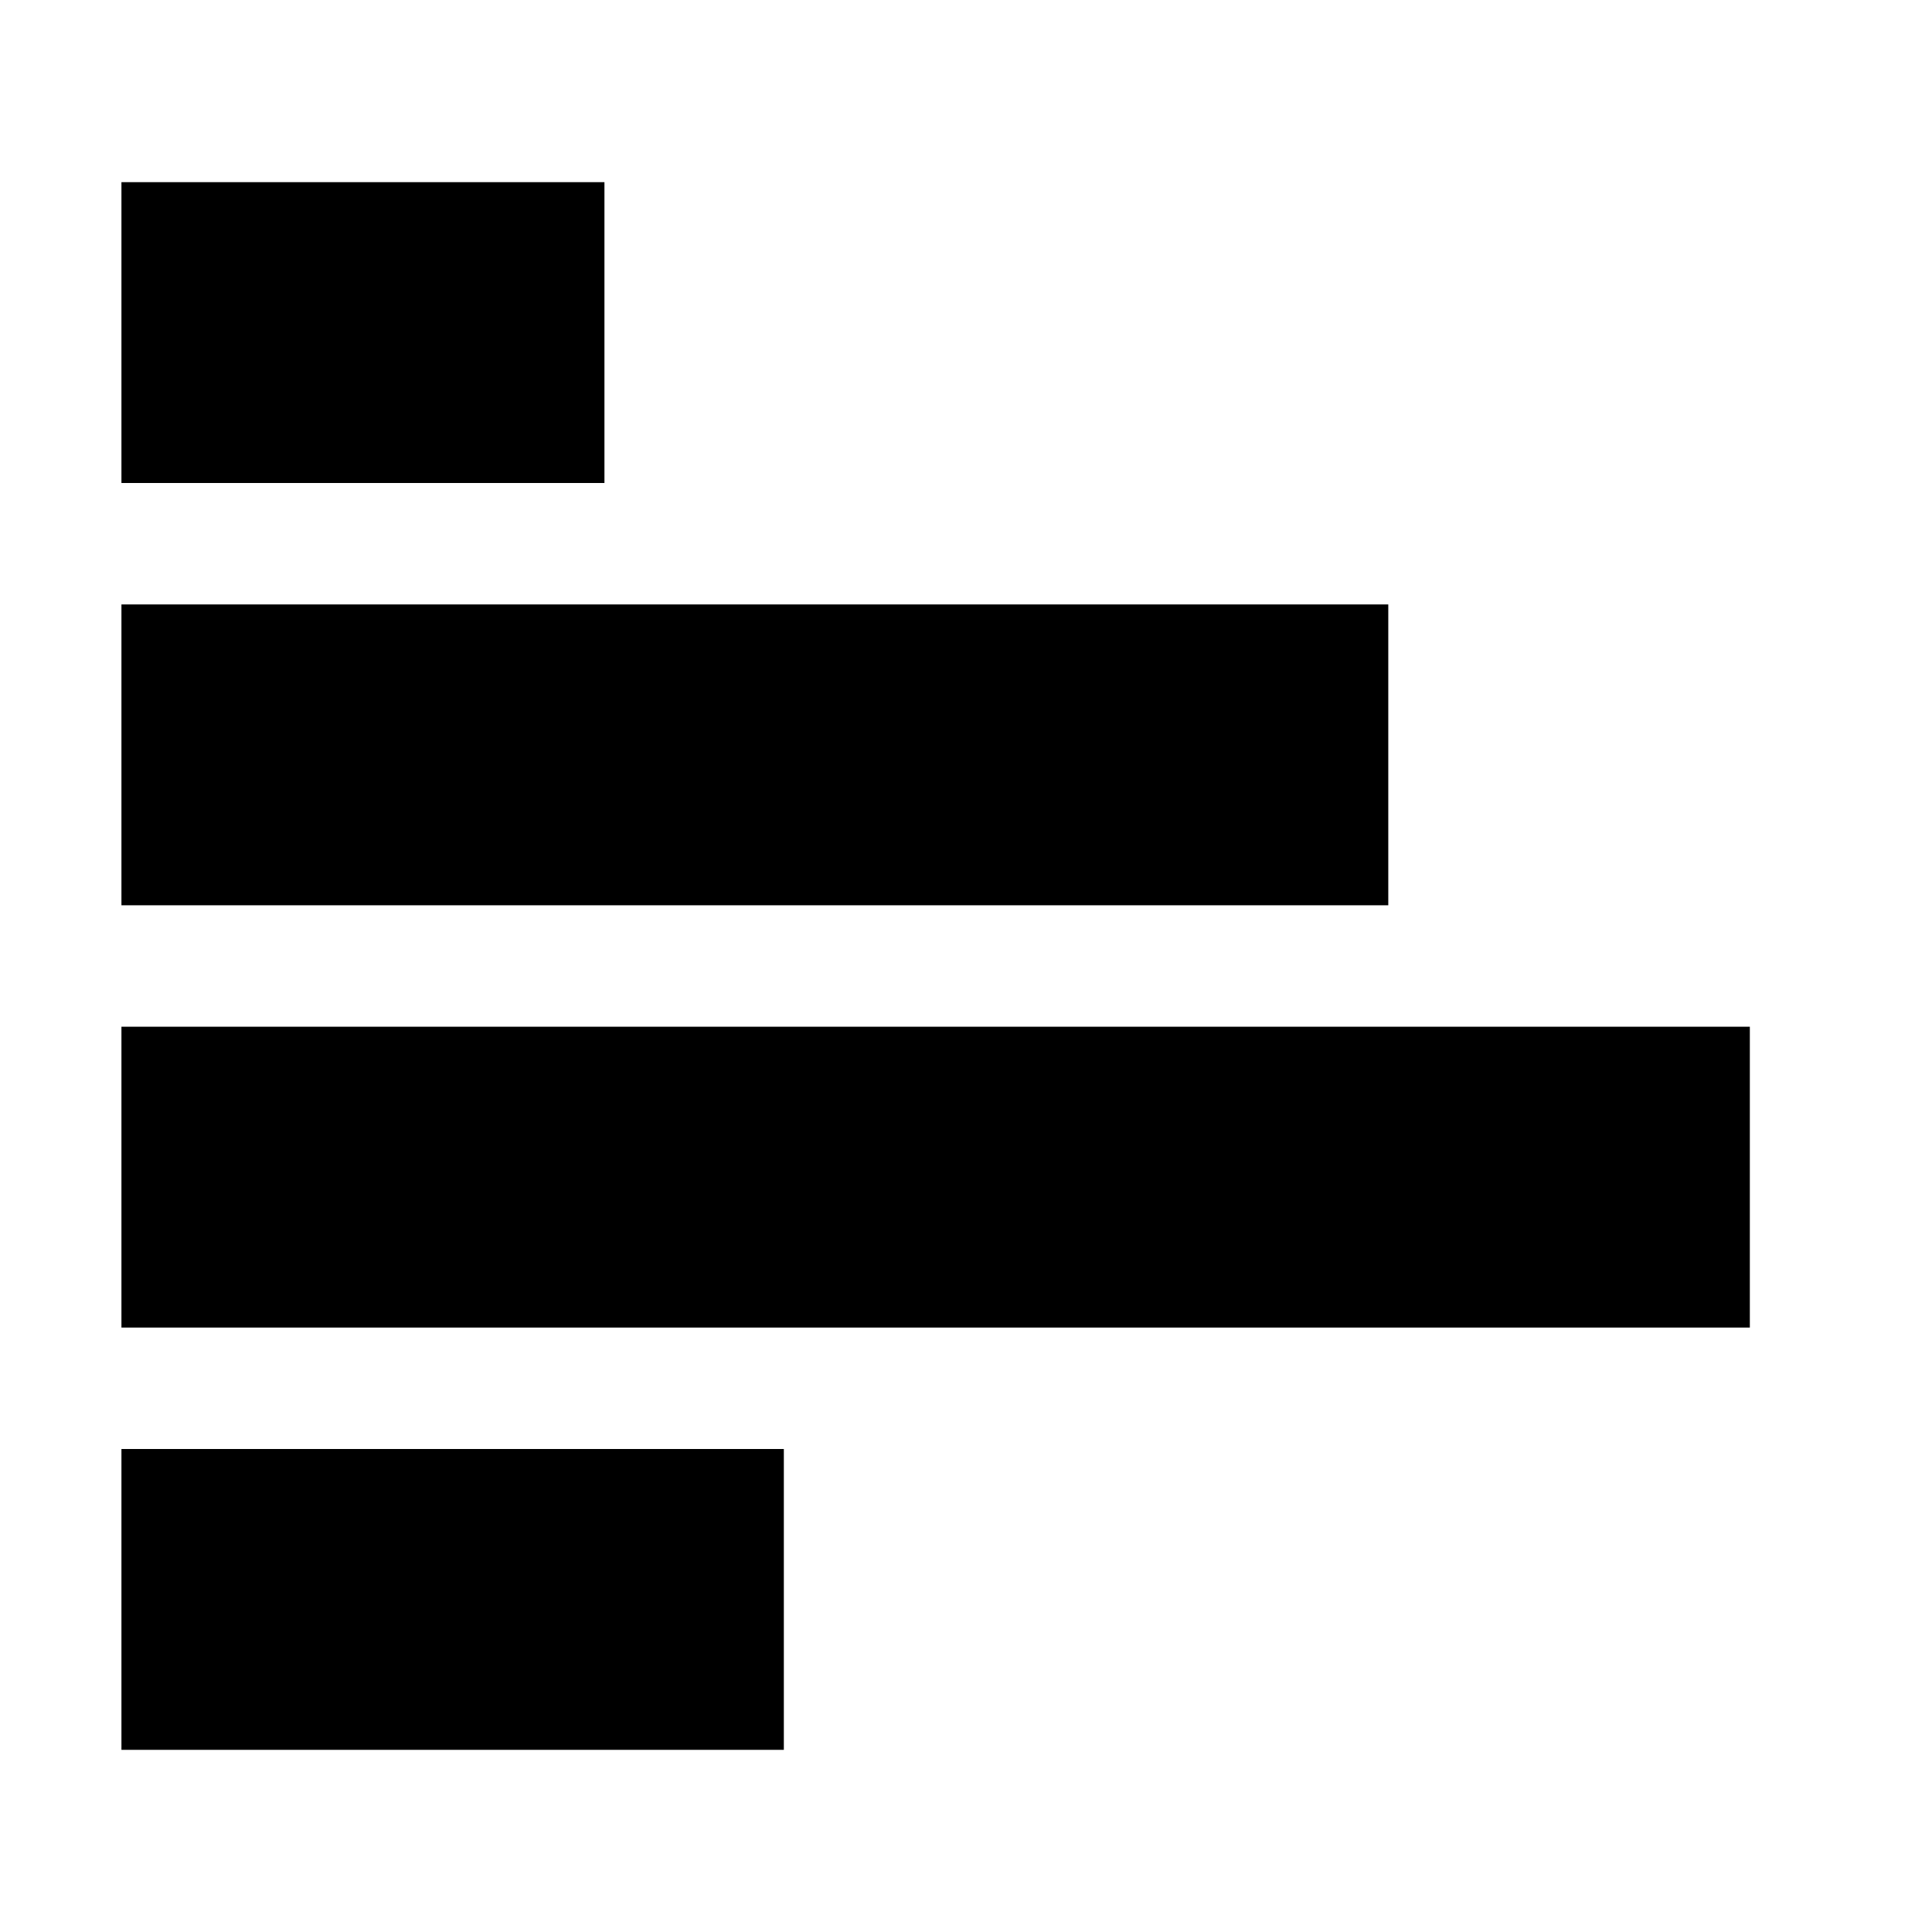 <?xml version="1.0" standalone="no"?>
<!DOCTYPE svg PUBLIC "-//W3C//DTD SVG 20010904//EN"
 "http://www.w3.org/TR/2001/REC-SVG-20010904/DTD/svg10.dtd">
<svg version="1.0" xmlns="http://www.w3.org/2000/svg"
 width="700pt" height="700pt" viewBox="0 0 700 700"
 preserveAspectRatio="xMidYMid meet">
<g transform="translate(0,700) scale(0.1,-0.1)"
fill="#000000" stroke="none">
<path d="M440 5795 l0 -545 875 0 875 0 0 545 0 545 -875 0 -875 0 0 -545z"/>
<path d="M440 4265 l0 -545 2295 0 2295 0 0 545 0 545 -2295 0 -2295 0 0 -545z"/>
<path d="M440 2735 l0 -545 2950 0 2950 0 0 545 0 545 -2950 0 -2950 0 0 -545z"/>
<path d="M440 1205 l0 -545 1200 0 1200 0 0 545 0 545 -1200 0 -1200 0 0 -545z"/>
</g>
</svg>
